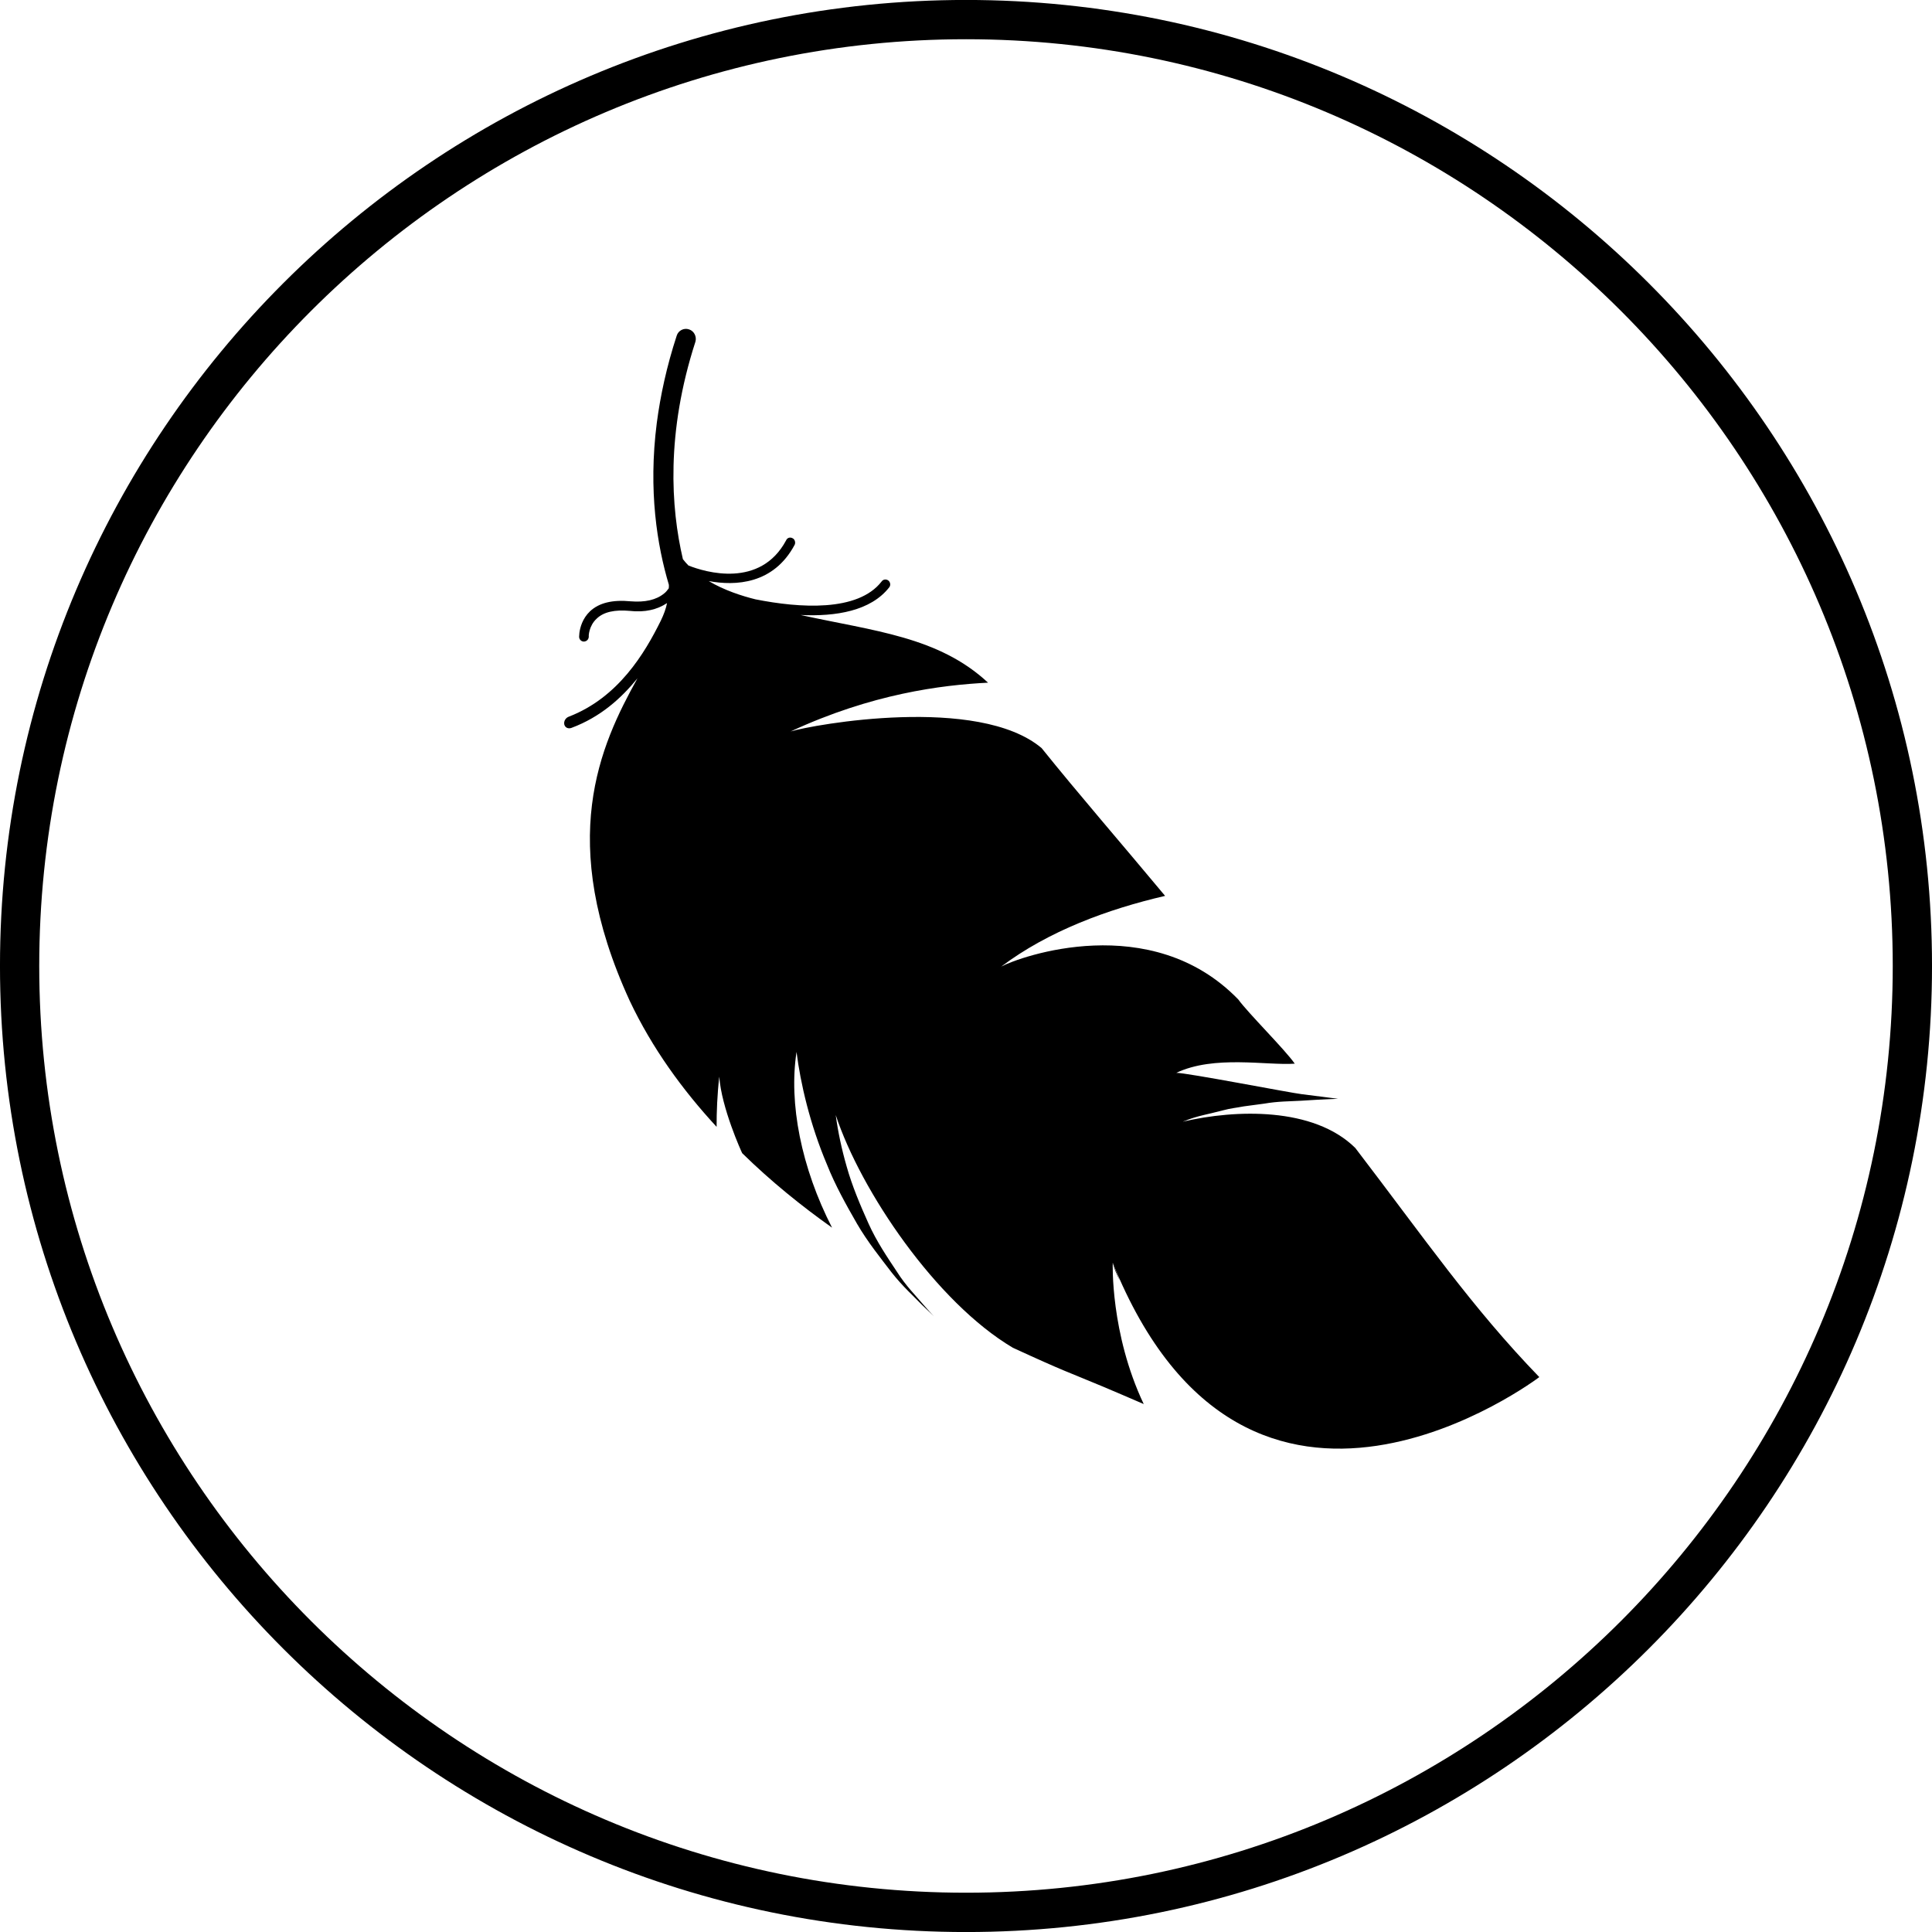 <?xml version="1.0" encoding="utf-8"?>
<!-- Generator: Adobe Illustrator 16.0.0, SVG Export Plug-In . SVG Version: 6.00 Build 0)  -->
<!DOCTYPE svg PUBLIC "-//W3C//DTD SVG 1.1//EN" "http://www.w3.org/Graphics/SVG/1.1/DTD/svg11.dtd">
<svg version="1.1" id="Layer_1" xmlns="http://www.w3.org/2000/svg" xmlns:xlink="http://www.w3.org/1999/xlink" x="0px" y="0px"
	 width="320px" height="320px" viewBox="0 0 320 320" enable-background="new 0 0 320 320" xml:space="preserve">
<path display="none" d="M160.002,320.002C71.778,320.002,0,248.215,0,159.987C0,71.768,71.778-0.002,160.002-0.002
	c88.22,0,159.998,71.77,159.998,159.99C320,248.215,248.222,320.002,160.002,320.002 M160.002,6.494
	C75.367,6.494,6.5,75.356,6.5,159.987c0,84.647,68.867,153.51,153.502,153.51c84.639,0,153.493-68.862,153.493-153.51
	C313.495,75.356,244.641,6.494,160.002,6.494"/>
<path d="M160.005,320.006c-88.229,0-160.007-71.794-160.007-160.015c0-88.228,71.778-159.998,160.007-159.998
	c88.22,0,159.997,71.77,159.997,159.998C320.002,248.212,248.225,320.006,160.005,320.006 M160.005,6.498
	c-84.64,0-153.506,68.854-153.506,153.493c0,84.64,68.867,153.502,153.506,153.502c84.639,0,153.493-68.862,153.493-153.502
	C313.498,75.353,244.644,6.498,160.005,6.498"/>
<path d="M115.188,56.587c-4.903,15.136-4.074,27.504-2.078,36.028c0.296,0.395,0.624,0.748,0.92,1.051
	c2.792,1.117,11.892,3.827,16.179-4.172c0.181-0.427,0.657-0.575,1.068-0.345c0.377,0.173,0.525,0.715,0.345,1.084
	c-3.499,6.554-9.822,6.833-14.232,6.011c2.571,1.528,5.478,2.464,7.728,3.022c7.317,1.454,16.967,2.119,20.901-2.948
	c0.254-0.378,0.764-0.443,1.133-0.156c0.329,0.279,0.394,0.78,0.139,1.109c-3.071,3.934-8.853,4.87-14.684,4.591
	c12.179,2.677,22.847,3.581,31.043,11.21c-7.761,0.394-19.233,1.839-32.702,8.081c3.761-1.142,31.093-6.069,41.572,2.751
	c6.127,7.622,13.305,15.892,20.457,24.482c-9.518,2.209-19.324,5.822-27.143,11.711c3.047-1.635,24.794-9.47,39.257,5.437
	c1.643,2.274,7.753,8.319,9.362,10.644c-4.673,0.328-13.338-1.462-19.62,1.52c1.585-0.05,18.963,3.326,20.77,3.531
	c3.63,0.451,6.012,0.764,6.012,0.764c0.033,0.017-2.447,0.074-6.077,0.32c-1.815,0.106-3.909,0.09-6.143,0.484
	c-1.085,0.156-2.218,0.304-3.376,0.452c-1.101,0.213-2.308,0.337-3.416,0.648c-2.193,0.592-4.477,0.953-6.356,1.766
	c-0.115,0.033-0.223,0.05-0.313,0.115c8.689-2.028,21.615-2.464,28.539,4.353c11.514,15.046,19.299,26.403,30.484,37.959
	c0,0-48.248,36.645-70.652-18.931c0,0-0.428,11.654,5.133,23.398c-2.414-1.035-4.779-2.07-6.833-2.924
	c-5.88-2.464-6.11-2.382-14.849-6.406c-12.696-7.522-25.188-25.968-29.335-38.55c0.369,2.751,0.977,5.634,1.815,8.541
	c0.903,3.228,2.275,6.447,3.605,9.412c1.347,3.006,3.187,5.699,4.689,7.966c1.495,2.382,3.269,4.131,4.345,5.421
	c1.133,1.313,1.823,2.003,1.823,2.003s-0.723-0.689-2.004-1.905c-1.199-1.265-3.178-3.021-5.01-5.354
	c-1.741-2.283-3.991-5.059-5.741-8.081c-1.774-3.08-3.63-6.406-4.968-9.789c-2.825-6.669-4.402-13.502-5.043-18.659
	c-1.314,8.517,0.78,19.151,5.88,29.105c-5.034-3.564-10.134-7.679-14.881-12.335c-0.131-0.247-3.449-7.557-3.794-12.673
	c-0.337,2.899-0.452,5.855-0.444,8.312c-5.667-6.135-10.693-13.059-14.388-20.868c-12.18-26.526-4.928-42.262,1.281-53.423
	c-2.71,3.326-6.119,6.405-10.915,8.204c-0.55,0.213-1.076-0.033-1.207-0.559c-0.115-0.534,0.214-1.117,0.789-1.306
	c8.18-3.178,12.532-10.496,15.193-15.875c0.501-1.035,0.862-2.012,1.035-2.924c-1.618,1.084-3.671,1.577-6.192,1.29
	c-2.464-0.222-4.303,0.172-5.445,1.273c-1.339,1.215-1.355,2.957-1.322,2.957c0,0.46-0.312,0.805-0.772,0.854
	c-0.46,0.017-0.83-0.345-0.83-0.805c-0.008-0.017,0.017-0.279,0.049-0.657c0.115-0.837,0.484-2.34,1.758-3.556
	c1.494-1.404,3.753-1.938,6.701-1.651c2.398,0.197,4.262-0.222,5.568-1.297c0.336-0.247,0.55-0.567,0.772-0.854
	c0.033-0.222,0.024-0.435,0.016-0.591c-1.922-6.438-3.441-15.555-1.996-26.822c0.591-4.484,1.626-9.33,3.301-14.446
	c0.263-0.846,1.199-1.322,2.037-1.027C114.95,54.813,115.426,55.741,115.188,56.587"/>
<path d="M184.306,209.16c0.402,1.019,0.78,1.946,1.174,2.94C184.938,211.058,184.511,210.039,184.306,209.16"/>
</svg>
